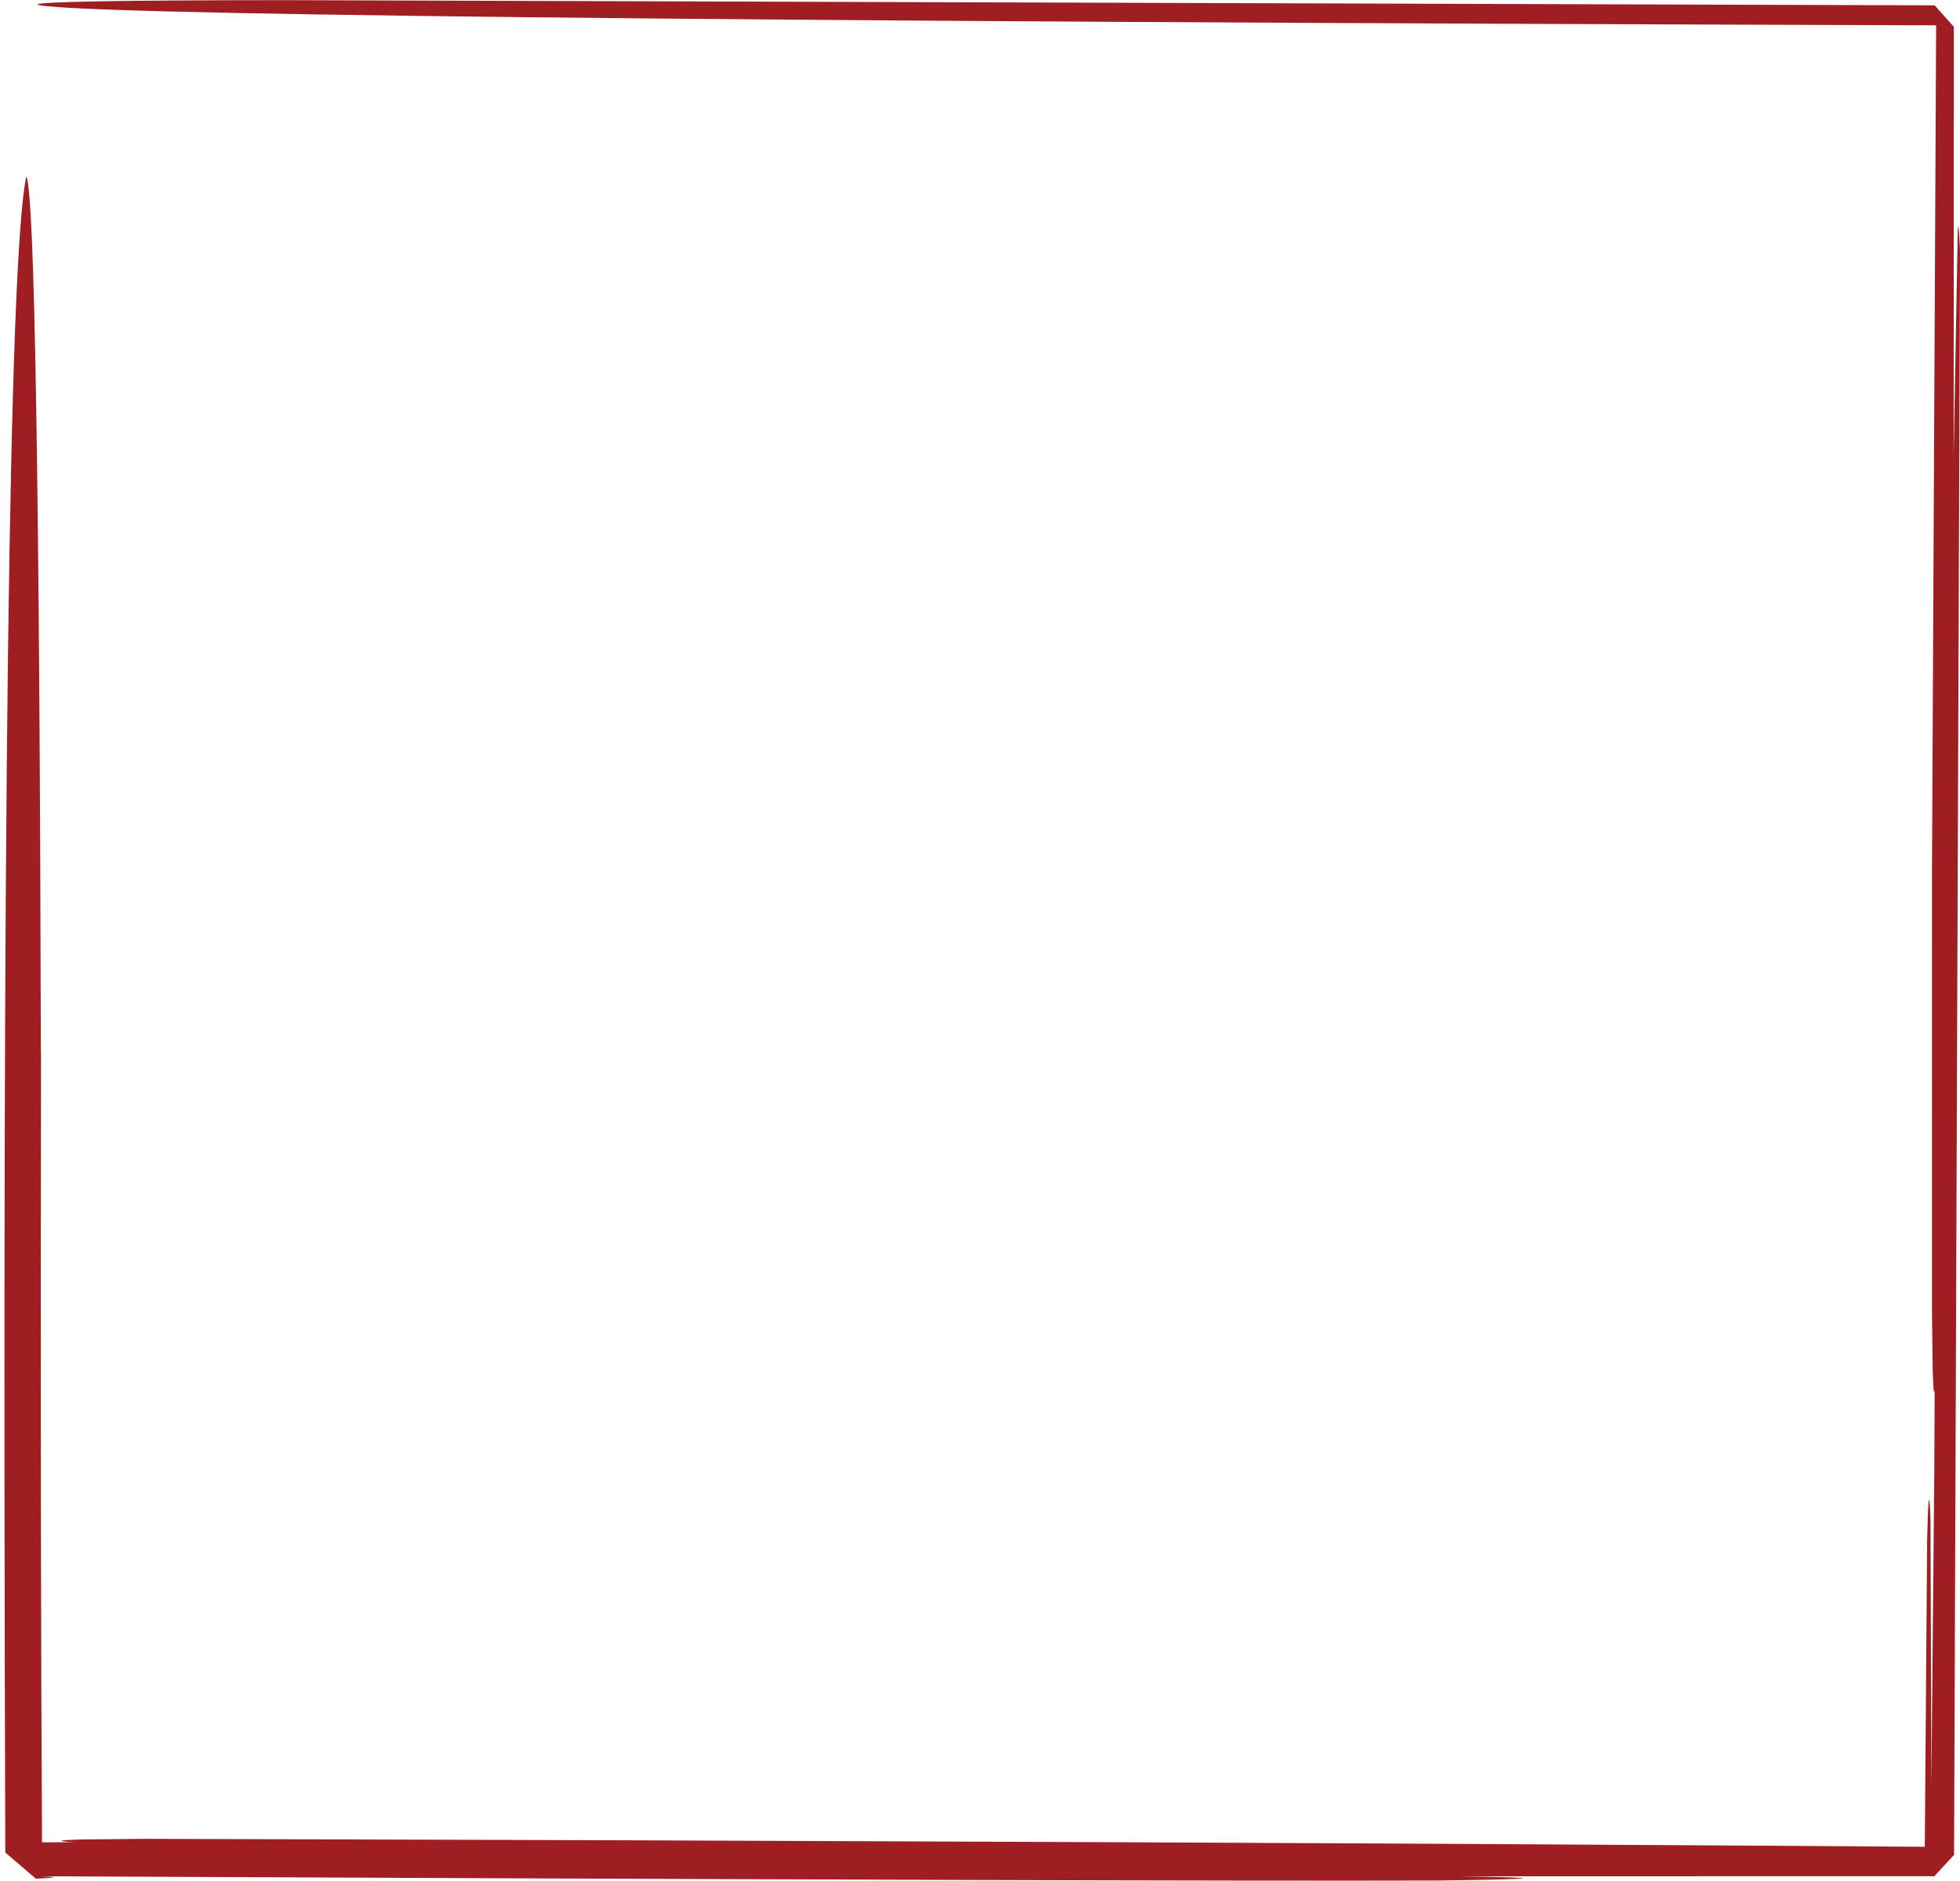 <?xml version="1.0" encoding="UTF-8" standalone="no"?><svg xmlns="http://www.w3.org/2000/svg" xmlns:xlink="http://www.w3.org/1999/xlink" fill="#9e1e22" height="328.3" preserveAspectRatio="xMidYMid meet" version="1" viewBox="472.6 229.8 342.1 328.3" width="342.1" zoomAndPan="magnify"><g><g id="change1_1"><path d="M479.733,412.766L479.764,414.191Q479.61,495.506,479.949,554.206L478.159,551.342L485.433,551.307Q480.47,550.995,487.077,550.828L497.846,550.72Q675.861,551.183,809.217,552.112L808.536,554.556L808.962,498.853Q809.22,486.727,809.547,494.747L809.703,541.413L810.212,486.866L810.277,472.278Q810.089,474.03,809.938,469.18L809.813,459.211L809.806,382.91L810.535,234.219Q484.114,233.217,479.069,230.57Q479.718,229.851,522.33,229.826L810.272,230.731L813.628,234.478L813.591,309.399L814.281,271.663Q814.355,266.206,814.711,273.509L813.665,553.519L810.216,557.25L727.383,557.257Q751.066,557.626,723.841,557.993Q672.201,558.147,479.721,557.252Q484.478,557.425,478.874,557.686L473.524,553.113Q472.623,281.45,477.198,260.565Q479.381,265.144,479.733,412.766"/></g></g></svg>